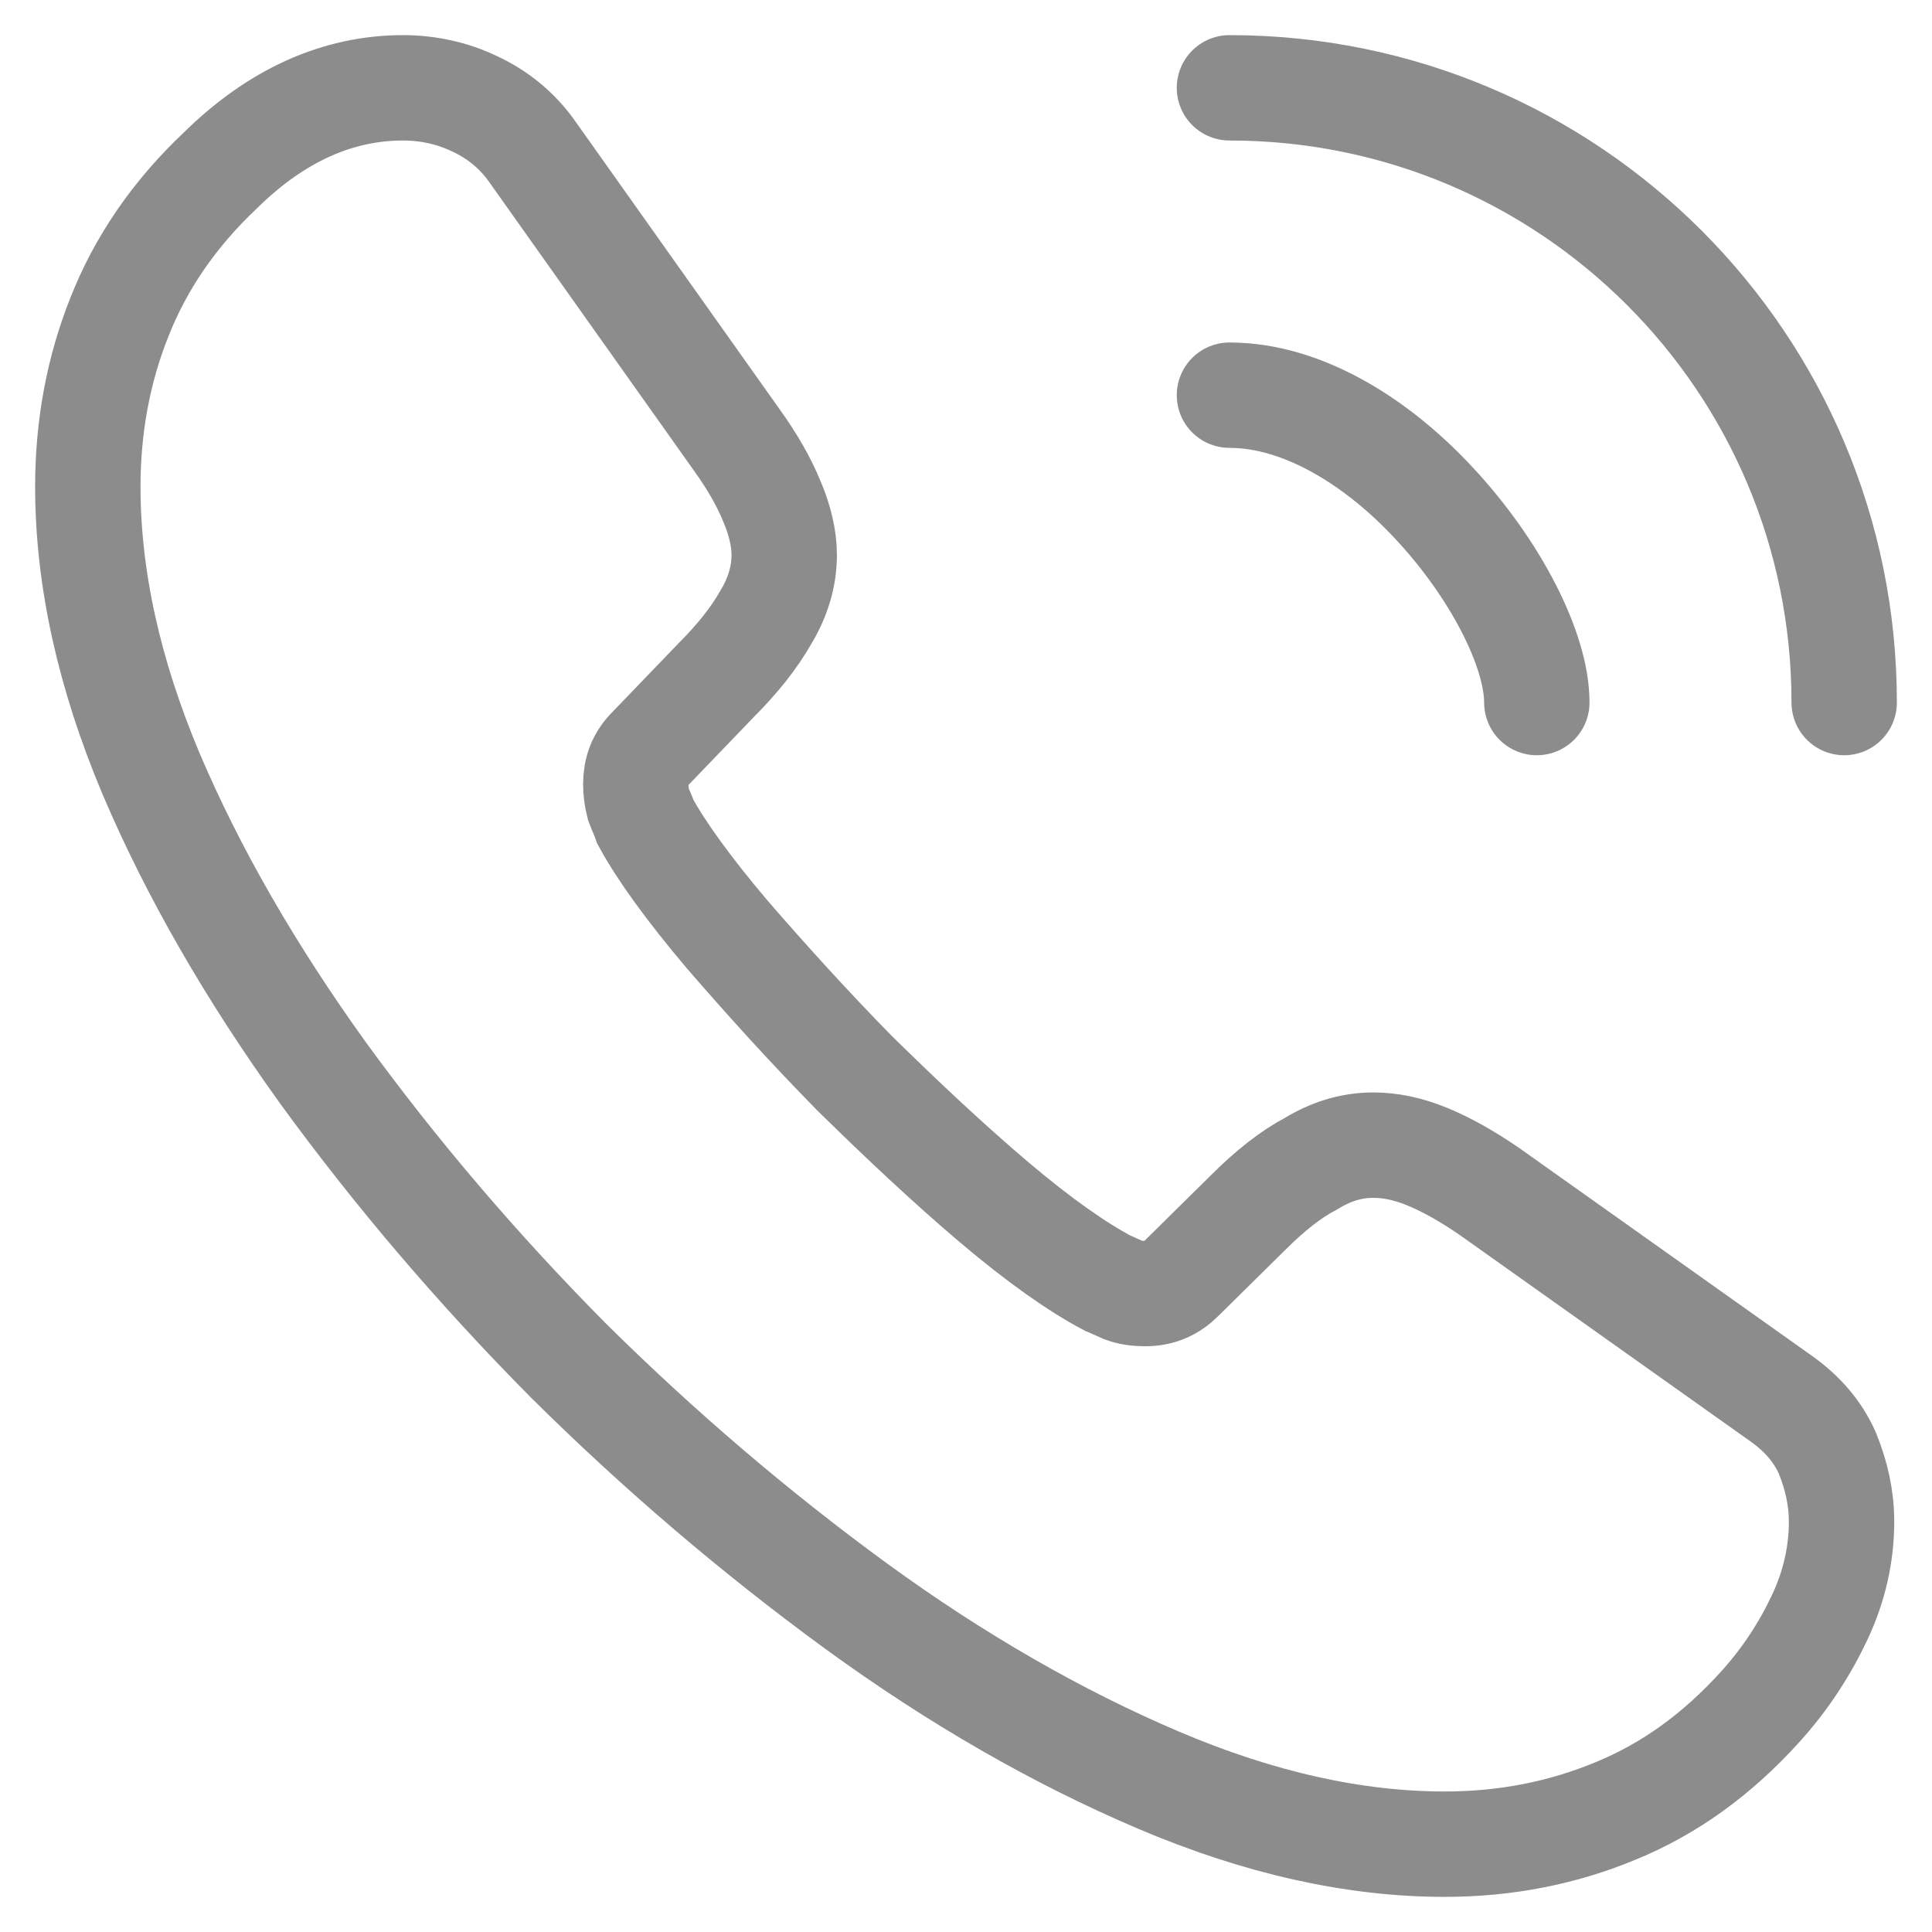 <svg width="33" height="33" viewBox="0 0 33 33" fill="none" xmlns="http://www.w3.org/2000/svg">
<path d="M31.455 25.995C31.455 26.535 31.335 27.09 31.08 27.63C30.825 28.17 30.495 28.68 30.06 29.16C29.325 29.97 28.515 30.555 27.6 30.93C26.7 31.305 25.725 31.5 24.675 31.5C23.145 31.5 21.51 31.14 19.785 30.405C18.06 29.67 16.335 28.68 14.625 27.435C12.9 26.175 11.265 24.78 9.705 23.235C8.16 21.675 6.765 20.04 5.52 18.33C4.29 16.62 3.3 14.91 2.58 13.215C1.86 11.505 1.5 9.87 1.5 8.31C1.5 7.29 1.68 6.315 2.04 5.415C2.4 4.5 2.97 3.66 3.765 2.91C4.725 1.965 5.775 1.5 6.885 1.5C7.305 1.5 7.725 1.59 8.1 1.77C8.49 1.95 8.835 2.22 9.105 2.61L12.585 7.515C12.855 7.89 13.05 8.235 13.185 8.565C13.32 8.88 13.395 9.195 13.395 9.48C13.395 9.84 13.29 10.2 13.08 10.545C12.885 10.89 12.6 11.25 12.24 11.61L11.1 12.795C10.935 12.96 10.86 13.155 10.86 13.395C10.86 13.515 10.875 13.62 10.905 13.74C10.95 13.86 10.995 13.95 11.025 14.04C11.295 14.535 11.76 15.18 12.42 15.96C13.095 16.74 13.815 17.535 14.595 18.33C15.405 19.125 16.185 19.86 16.98 20.535C17.76 21.195 18.405 21.645 18.915 21.915C18.99 21.945 19.08 21.99 19.185 22.035C19.305 22.08 19.425 22.095 19.56 22.095C19.815 22.095 20.01 22.005 20.175 21.84L21.315 20.715C21.69 20.34 22.05 20.055 22.395 19.875C22.74 19.665 23.085 19.56 23.46 19.56C23.745 19.56 24.045 19.62 24.375 19.755C24.705 19.89 25.05 20.085 25.425 20.34L30.39 23.865C30.78 24.135 31.05 24.45 31.215 24.825C31.365 25.2 31.455 25.575 31.455 25.995Z" stroke="#8C8C8C" stroke-width="1.8" stroke-miterlimit="10"/>
<path d="M26.25 12C26.25 11.1 25.545 9.72 24.495 8.595C23.535 7.56 22.26 6.75 21 6.75" stroke="#8C8C8C" stroke-width="1.8" stroke-linecap="round" stroke-linejoin="round"/>
<path d="M31.5 12C31.5 6.195 26.805 1.5 21 1.5" stroke="#8C8C8C" stroke-width="1.8" stroke-linecap="round" stroke-linejoin="round"/>
</svg>
